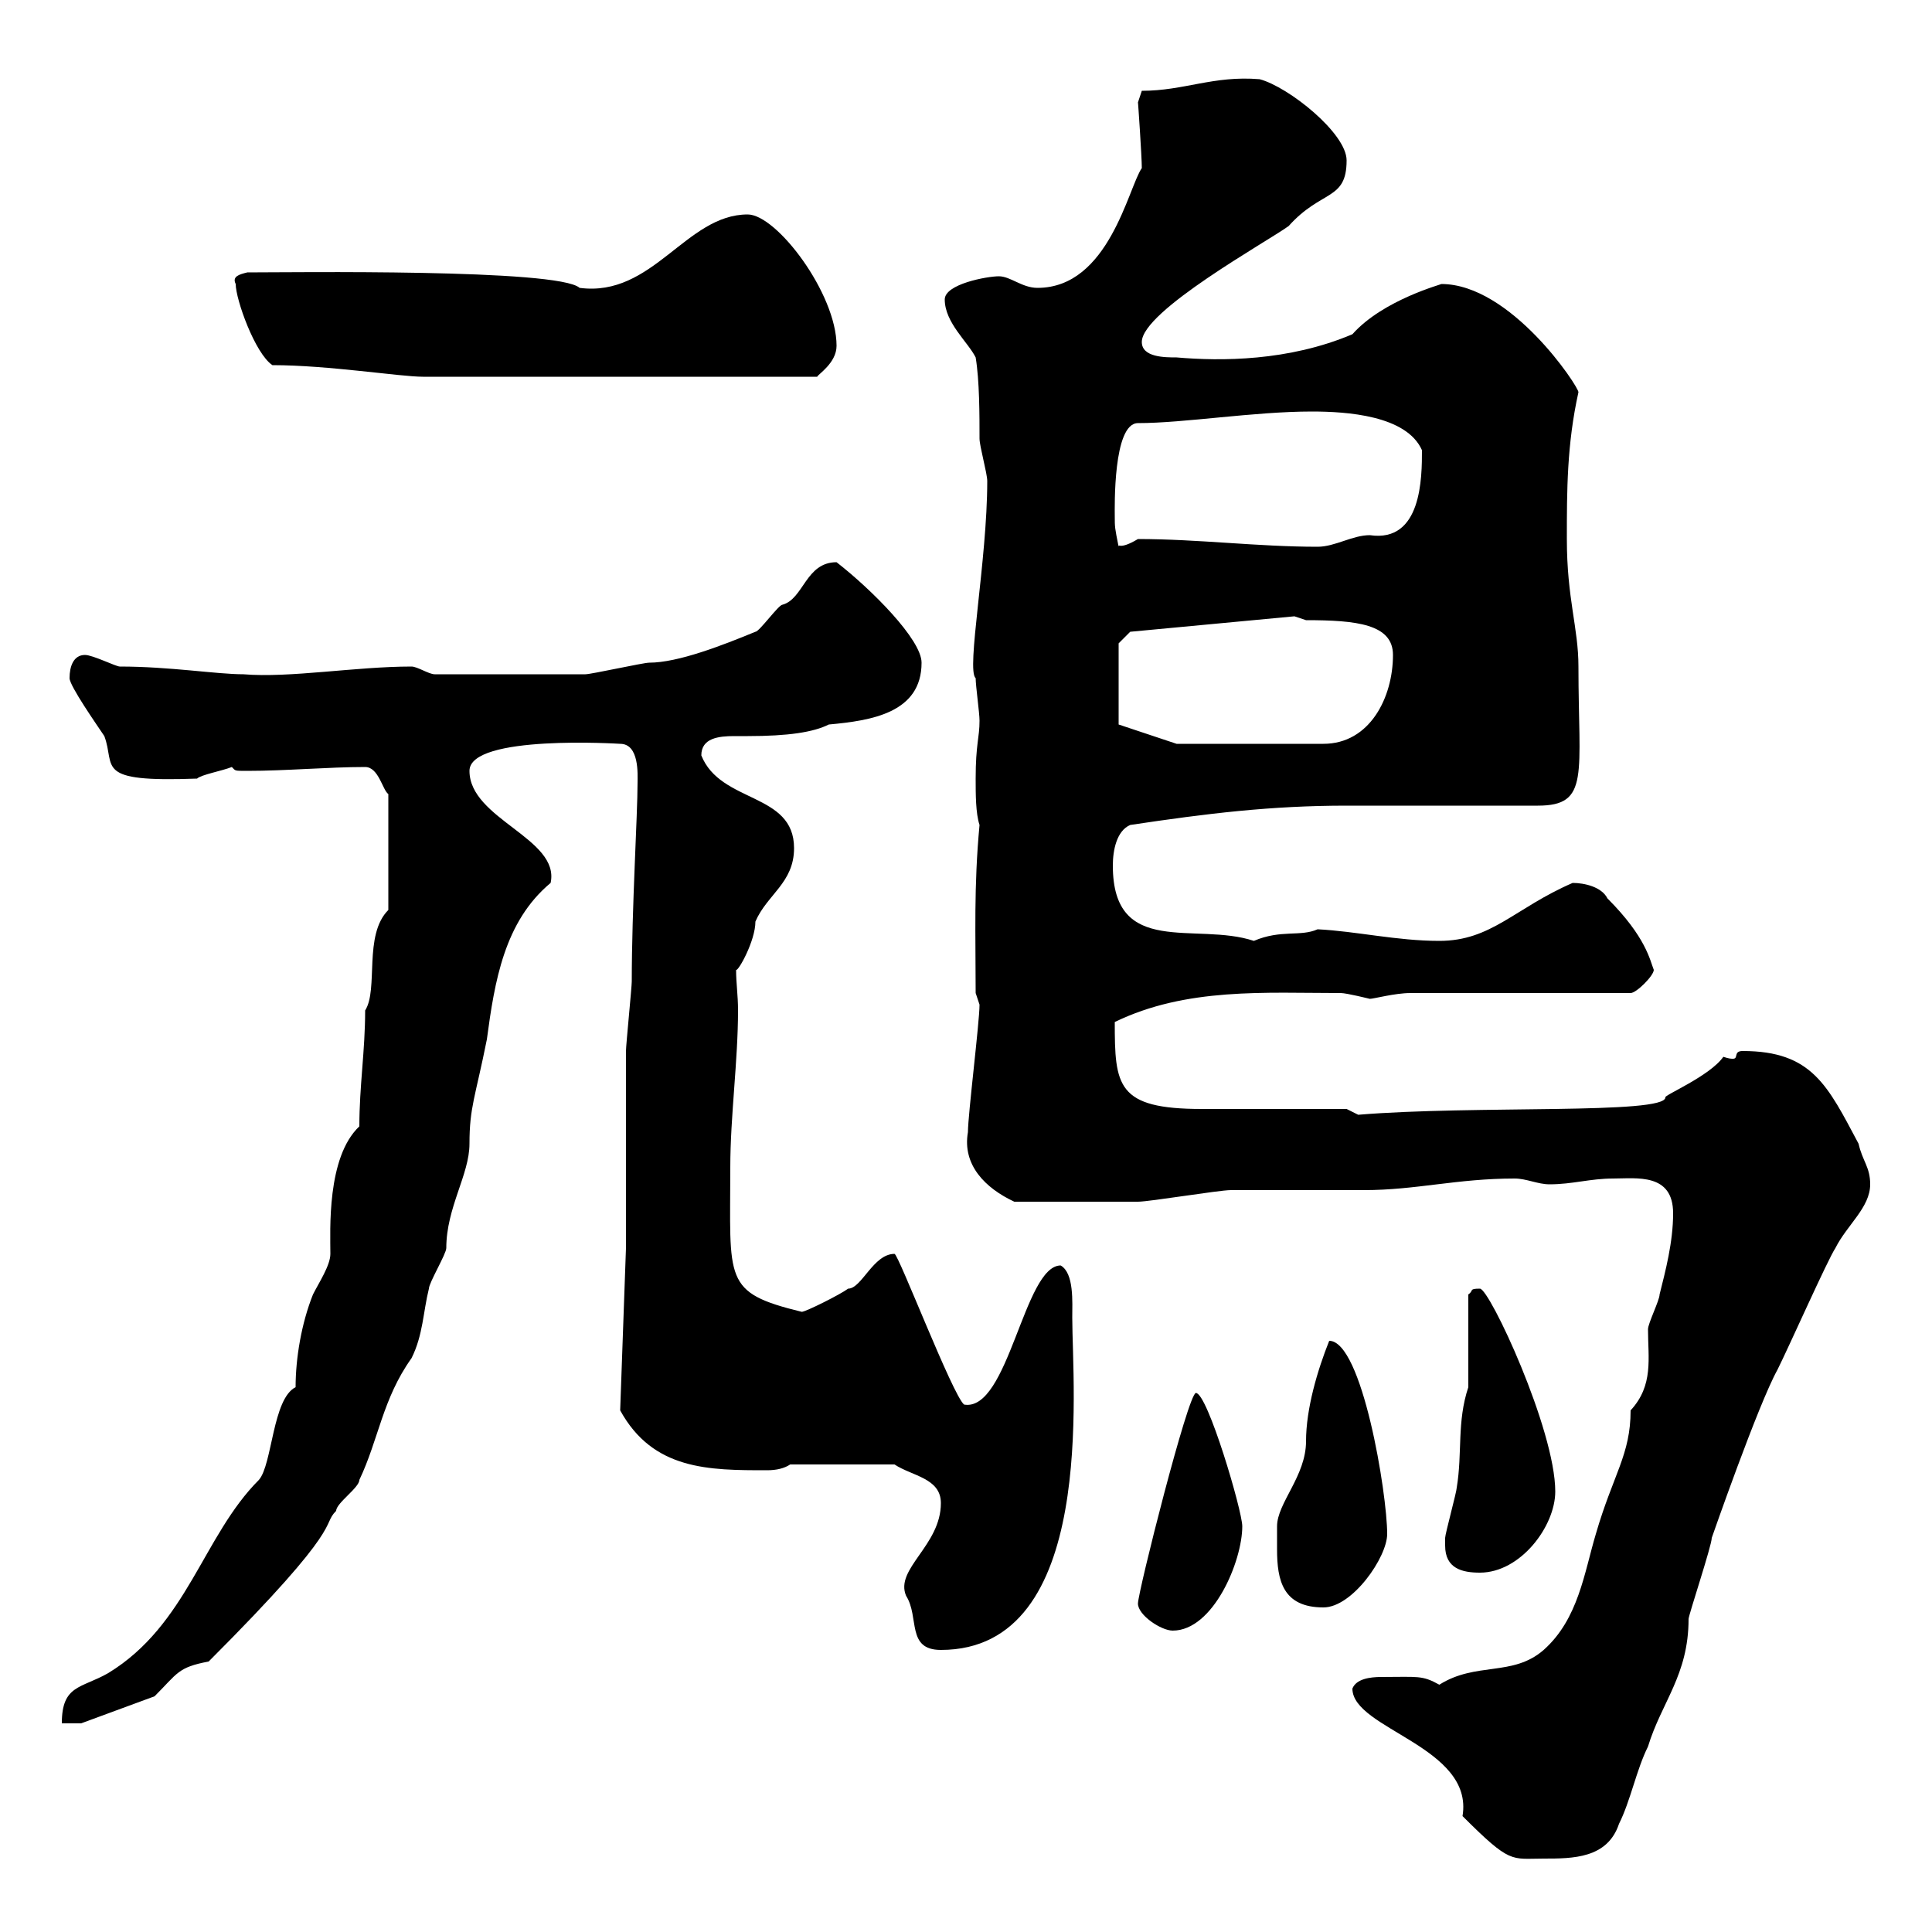 <svg xmlns="http://www.w3.org/2000/svg" xmlns:xlink="http://www.w3.org/1999/xlink" width="300" height="300"><path d="M210 262.20C210 268.50 228.90 271.20 227.10 282C234.60 289.50 234.60 288.60 239.70 288.60C244.20 288.60 249.60 288.60 251.40 283.20C253.20 279.60 254.10 274.80 255.90 271.20C258 264.30 262.20 260.10 262.20 251.40C262.20 250.80 265.80 240 265.80 238.80C265.80 238.80 273 218.10 276 212.70C277.80 209.10 283.80 195.60 285 193.80C286.80 190.20 290.40 187.50 290.40 183.90C290.40 181.20 289.20 180.30 288.60 177.60C283.80 168.60 281.40 163.20 270.60 163.20C269.10 163.20 270 164.40 269.10 164.40C268.80 164.40 268.50 164.40 267.60 164.10C265.50 167.10 258.30 170.10 258.60 170.40C258.60 173.10 228.90 171.60 210.90 173.10C210.90 173.10 209.10 172.20 209.10 172.20C205.50 172.20 190.20 172.20 186.60 172.20C173.40 172.20 173.10 168.60 173.10 158.70C184.20 153.30 196.50 154.20 208.20 154.20C209.10 154.20 212.70 155.10 212.70 155.10C213.30 155.10 216.60 154.20 219 154.20L253.20 154.20C254.10 154.20 256.80 151.50 256.80 150.60C256.20 149.10 255.60 145.50 249.60 139.50C248.70 137.70 246 137.10 244.20 137.10C235.20 141 231.60 146.10 223.50 146.10C216.90 146.10 210.60 144.60 204.60 144.30C201.90 145.50 198.90 144.30 194.70 146.10C185.70 143.10 172.80 148.80 172.80 134.40C172.80 132 173.40 129 175.50 128.10C187.50 126.30 197.40 125.10 209.10 125.10L238.80 125.10C246.90 125.10 245.10 120.30 245.10 103.50C245.10 97.50 243.30 93 243.30 83.70C243.30 76.20 243.30 69 245.10 60.90C245.10 60 234.60 44.10 223.80 44.10C224.10 44.10 214.80 46.50 210 51.90C200.10 56.10 189.60 56.10 182.70 55.50C180.90 55.50 177.30 55.50 177.30 53.10C177.30 48.30 196.80 37.50 200.10 35.10C205.20 29.40 209.10 31.20 209.10 24.90C209.10 20.70 200.10 13.50 195.60 12.30C188.40 11.70 183.90 14.10 177.30 14.10C177.30 14.10 176.70 15.90 176.70 15.90C176.70 15.60 177.30 24.30 177.30 26.10C175.20 29.10 172.20 44.70 161.10 44.70C158.70 44.70 156.90 42.90 155.10 42.90C153.30 42.90 146.70 44.10 146.70 46.50C146.70 50.10 150.30 53.10 151.50 55.50C152.10 59.10 152.10 64.50 152.10 68.10C152.10 69.30 153.30 73.50 153.30 74.70C153.30 87 150 104.10 151.50 105.30C151.50 106.50 152.10 110.70 152.10 111.90C152.10 114.60 151.50 115.50 151.50 120.90C151.50 123.30 151.50 126.30 152.10 128.10C151.20 137.70 151.50 145.20 151.50 154.20L152.10 156C152.10 158.70 150.30 173.10 150.30 175.80C149.40 180.90 153 184.50 157.50 186.60C164.40 186.60 172.80 186.60 176.70 186.60C178.50 186.60 189.30 184.80 191.10 184.80C192.90 184.80 210 184.80 211.80 184.80C219.90 184.80 226.20 183 235.20 183C237 183 238.80 183.90 240.60 183.90C244.20 183.90 246.90 183 250.50 183C254.10 183 259.80 182.10 259.80 188.40C259.80 192.90 258.60 197.40 257.70 201C257.70 201.90 255.90 205.50 255.90 206.40C255.90 210.90 256.80 215.10 253.20 219C253.20 225.90 250.50 228.90 247.80 238.20C246 244.20 245.10 251.40 239.70 256.20C234.90 260.40 229.20 258 223.50 261.60C220.80 260.10 220.20 260.40 214.50 260.40C212.70 260.40 210.60 260.70 210 262.20ZM45.90 215.40C42.30 217.20 42.30 227.40 40.20 229.80C31.50 238.50 29.10 252.30 16.80 259.80C12.60 262.20 9.60 261.60 9.60 267.60L12.60 267.60L24 263.40C27.60 259.80 27.60 258.90 32.40 258C54 236.40 49.80 237 52.20 234.60C52.20 233.40 55.80 231 55.80 229.80C58.80 223.50 59.40 217.20 63.90 210.90C65.70 207.30 65.70 203.70 66.60 200.10C66.60 199.20 69.30 194.70 69.30 193.80C69.30 187.50 72.90 182.40 72.90 177.60C72.90 171.90 73.80 170.40 75.60 161.40C76.80 152.40 78.30 143.10 85.50 137.10C87 130.20 72.90 127.20 72.90 119.70C72.90 114 96.30 115.50 96.30 115.50C99.30 115.50 99 120.30 99 121.50C99 126.60 98.10 141 98.10 152.40C98.10 153.30 97.20 162.30 97.20 163.20C97.20 167.70 97.20 188.40 97.20 193.80L96.30 219C101.40 228.30 110.10 228.30 119.10 228.30C120.60 228.30 121.80 228 122.70 227.40L138.90 227.40C141.60 229.20 146.10 229.50 146.10 233.40C146.10 240 138.90 243.60 140.70 247.80C142.80 251.10 140.70 256.20 146.10 256.20C170.40 256.20 166.50 215.40 166.50 204.60C166.50 202.20 166.80 197.70 164.70 196.50C159 196.50 156.60 219.30 149.70 218.10C147.90 216.60 139.50 194.70 138.90 194.70C135.60 194.70 133.80 200.10 131.70 200.10C130.50 201 125.10 203.70 124.50 203.70C112.20 200.70 113.40 198.90 113.40 181.20C113.40 173.40 114.60 164.70 114.60 156.90C114.60 154.50 114.30 152.70 114.30 150.60C114.60 150.90 117.30 146.10 117.30 143.10C119.10 138.90 123.30 137.10 123.30 131.70C123.30 123 111.90 124.80 108.90 117.30C108.90 114.60 111.60 114.30 114 114.30C114.60 114.30 115.50 114.30 116.10 114.30C122.40 114.30 126.30 113.70 128.70 112.50C135.30 111.90 143.10 110.70 143.10 102.90C143.10 99.30 135.30 91.50 129.90 87.30C125.10 87.30 124.80 93 121.50 93.90C120.90 93.90 117.90 98.10 117.30 98.10C112.20 100.20 105.30 102.90 100.80 102.90C99.90 102.90 91.80 104.70 90.90 104.70C85.50 104.70 76.20 104.70 67.50 104.70C66.60 104.70 64.80 103.50 63.90 103.50C55.20 103.50 45 105.30 37.80 104.70C33.60 104.70 26.40 103.50 18.60 103.50C18 103.50 14.40 101.70 13.20 101.70C11.40 101.70 10.80 103.50 10.80 105.30C10.80 106.50 15 112.50 16.20 114.30C18 119.10 14.40 121.50 30.60 120.90C31.20 120.30 34.50 119.70 36 119.10C36.60 119.70 36.30 119.70 38.40 119.70C44.40 119.70 51 119.10 56.70 119.10C58.80 119.10 59.40 122.70 60.30 123.30L60.30 141.30C56.40 145.20 58.80 153.60 56.70 156.90C56.70 163.20 55.80 168.60 55.80 174.90C50.70 179.70 51.30 191.10 51.30 194.70C51.30 196.50 49.50 199.20 48.60 201C46.80 205.50 45.90 210.90 45.90 215.40ZM176.70 249C176.70 250.80 180.30 253.20 182.10 253.20C188.40 253.20 192.90 242.40 192.90 237C192.90 234.60 187.50 216.30 185.70 216.30C184.50 216.30 176.70 247.20 176.70 249ZM198.30 240.60C198.30 245.40 199.20 249.60 205.50 249.60C210 249.60 215.40 241.80 215.40 238.20C215.40 231.90 211.50 208.20 206.40 208.20C204.60 212.70 202.80 218.70 202.80 223.80C202.80 229.20 198.30 233.40 198.30 237C198.30 237 198.30 240 198.30 240.60ZM224.40 240C224.40 243.60 227.10 244.20 229.80 244.20C236.10 244.20 241.50 237 241.50 231.60C241.50 222 231.30 200.10 229.80 200.10C228 200.10 228.90 200.40 228 201L228 215.40C226.20 220.80 227.10 225.60 226.20 231C226.20 231.60 224.40 238.20 224.40 238.80C224.40 238.80 224.40 240 224.40 240ZM173.70 112.50L173.70 99.90L175.50 98.10L201 95.70C201 95.70 202.80 96.30 202.80 96.30C210.60 96.30 216.30 96.90 216.30 101.70C216.30 108.30 212.70 115.50 205.50 115.50L182.70 115.50ZM173.10 80.10C173.10 78.90 172.80 65.70 176.70 65.70C183.90 65.70 194.70 63.90 203.70 63.90C209.10 63.90 218.40 64.50 220.80 69.90C220.80 74.10 220.80 84.30 212.70 83.10C210 83.10 207.30 84.90 204.60 84.90C195.30 84.90 186 83.70 176.70 83.70C173.70 85.50 173.70 84.30 173.70 84.90C173.10 81.90 173.10 81.90 173.10 80.10ZM42.30 56.70C51 56.70 62.10 58.50 65.70 58.50L126.90 58.50C126.90 58.20 129.90 56.40 129.90 53.70C129.90 45.60 120.60 33.30 116.10 33.30C106.50 33.30 101.40 46.20 90 44.70C86.70 41.70 45.30 42.30 38.40 42.30C37.20 42.60 36 42.90 36.60 44.10C36.60 46.50 39.60 54.90 42.30 56.70Z"/></svg>